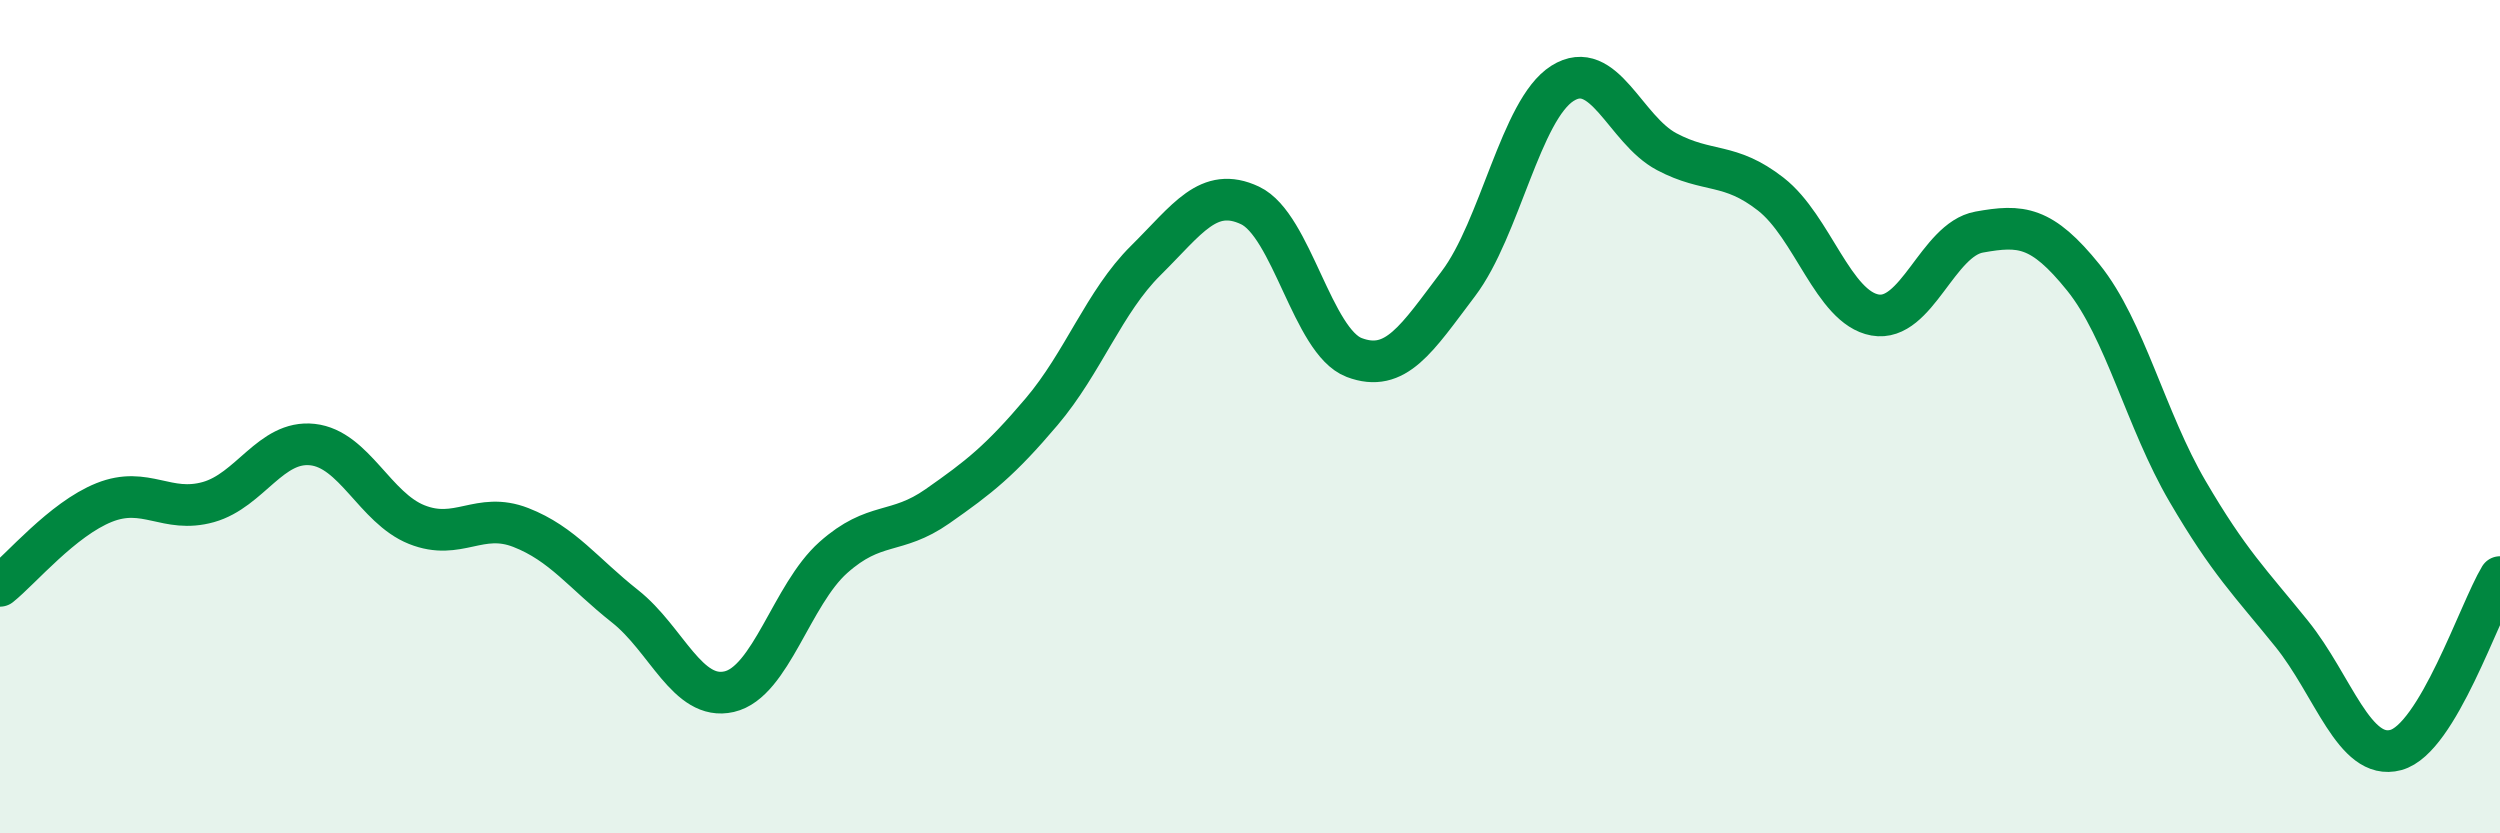 
    <svg width="60" height="20" viewBox="0 0 60 20" xmlns="http://www.w3.org/2000/svg">
      <path
        d="M 0,14.06 C 0.5,13.66 1.5,12.46 2.5,12.06 C 3.5,11.66 4,12.33 5,12.05 C 6,11.77 6.5,10.56 7.5,10.67 C 8.5,10.78 9,12.19 10,12.59 C 11,12.99 11.5,12.27 12.5,12.66 C 13.5,13.05 14,13.76 15,14.55 C 16,15.34 16.5,16.83 17.5,16.6 C 18.5,16.37 19,14.27 20,13.38 C 21,12.49 21.5,12.85 22.5,12.15 C 23.5,11.45 24,11.06 25,9.88 C 26,8.7 26.5,7.24 27.5,6.25 C 28.5,5.26 29,4.46 30,4.93 C 31,5.4 31.5,8.2 32.5,8.58 C 33.5,8.96 34,8.13 35,6.81 C 36,5.49 36.5,2.63 37.5,2 C 38.5,1.37 39,3.11 40,3.64 C 41,4.17 41.5,3.88 42.5,4.66 C 43.5,5.44 44,7.38 45,7.56 C 46,7.74 46.5,5.75 47.5,5.57 C 48.5,5.39 49,5.42 50,6.66 C 51,7.9 51.5,10.08 52.5,11.79 C 53.5,13.5 54,13.97 55,15.21 C 56,16.45 56.5,18.27 57.5,18 C 58.5,17.73 59.5,14.68 60,13.85L60 20L0 20Z"
        fill="#008740"
        opacity="0.1"
        stroke-linecap="round"
        stroke-linejoin="round"
      />
      <path
        d="M 0,14.06 C 0.5,13.66 1.5,12.46 2.5,12.06 C 3.5,11.66 4,12.33 5,12.05 C 6,11.77 6.5,10.56 7.5,10.67 C 8.5,10.78 9,12.19 10,12.59 C 11,12.99 11.5,12.27 12.5,12.66 C 13.5,13.05 14,13.76 15,14.55 C 16,15.34 16.5,16.83 17.5,16.6 C 18.5,16.37 19,14.27 20,13.38 C 21,12.49 21.5,12.85 22.5,12.15 C 23.5,11.45 24,11.06 25,9.88 C 26,8.7 26.5,7.24 27.5,6.25 C 28.5,5.26 29,4.46 30,4.93 C 31,5.4 31.5,8.2 32.5,8.58 C 33.5,8.96 34,8.13 35,6.81 C 36,5.49 36.5,2.63 37.5,2 C 38.5,1.37 39,3.11 40,3.64 C 41,4.17 41.5,3.88 42.5,4.66 C 43.5,5.44 44,7.38 45,7.56 C 46,7.74 46.5,5.75 47.5,5.57 C 48.5,5.39 49,5.42 50,6.66 C 51,7.9 51.5,10.08 52.5,11.79 C 53.5,13.5 54,13.97 55,15.21 C 56,16.45 56.5,18.27 57.5,18 C 58.5,17.73 59.5,14.68 60,13.85"
        stroke="#008740"
        stroke-width="1"
        fill="none"
        stroke-linecap="round"
        stroke-linejoin="round"
      />
    </svg>
  